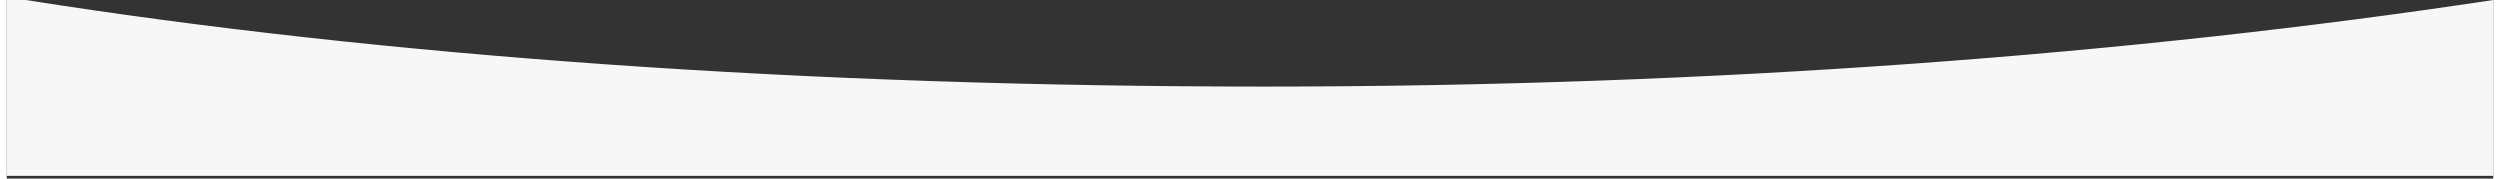 <?xml version="1.0" encoding="UTF-8"?> <svg xmlns="http://www.w3.org/2000/svg" xmlns:xlink="http://www.w3.org/1999/xlink" xml:space="preserve" width="1680px" height="120px" version="1.1" style="shape-rendering:geometricPrecision; text-rendering:geometricPrecision; image-rendering:optimizeQuality; fill-rule:evenodd; clip-rule:evenodd" viewBox="0 0 919 66"><rect x="0" y="0" width="919" height="66" fill="#333333" stroke="none"/> <defs> <style type="text/css"> .fil0 {fill:#F7F7F7} </style> </defs> <g id="Слой_x0020_1">  <path class="fil0" d="M0 0l7 0c133,21 290,32 458,32 167,0 322,-12 454,-32l0 65 -919 0 0 -66z"></path> </g> </svg> 